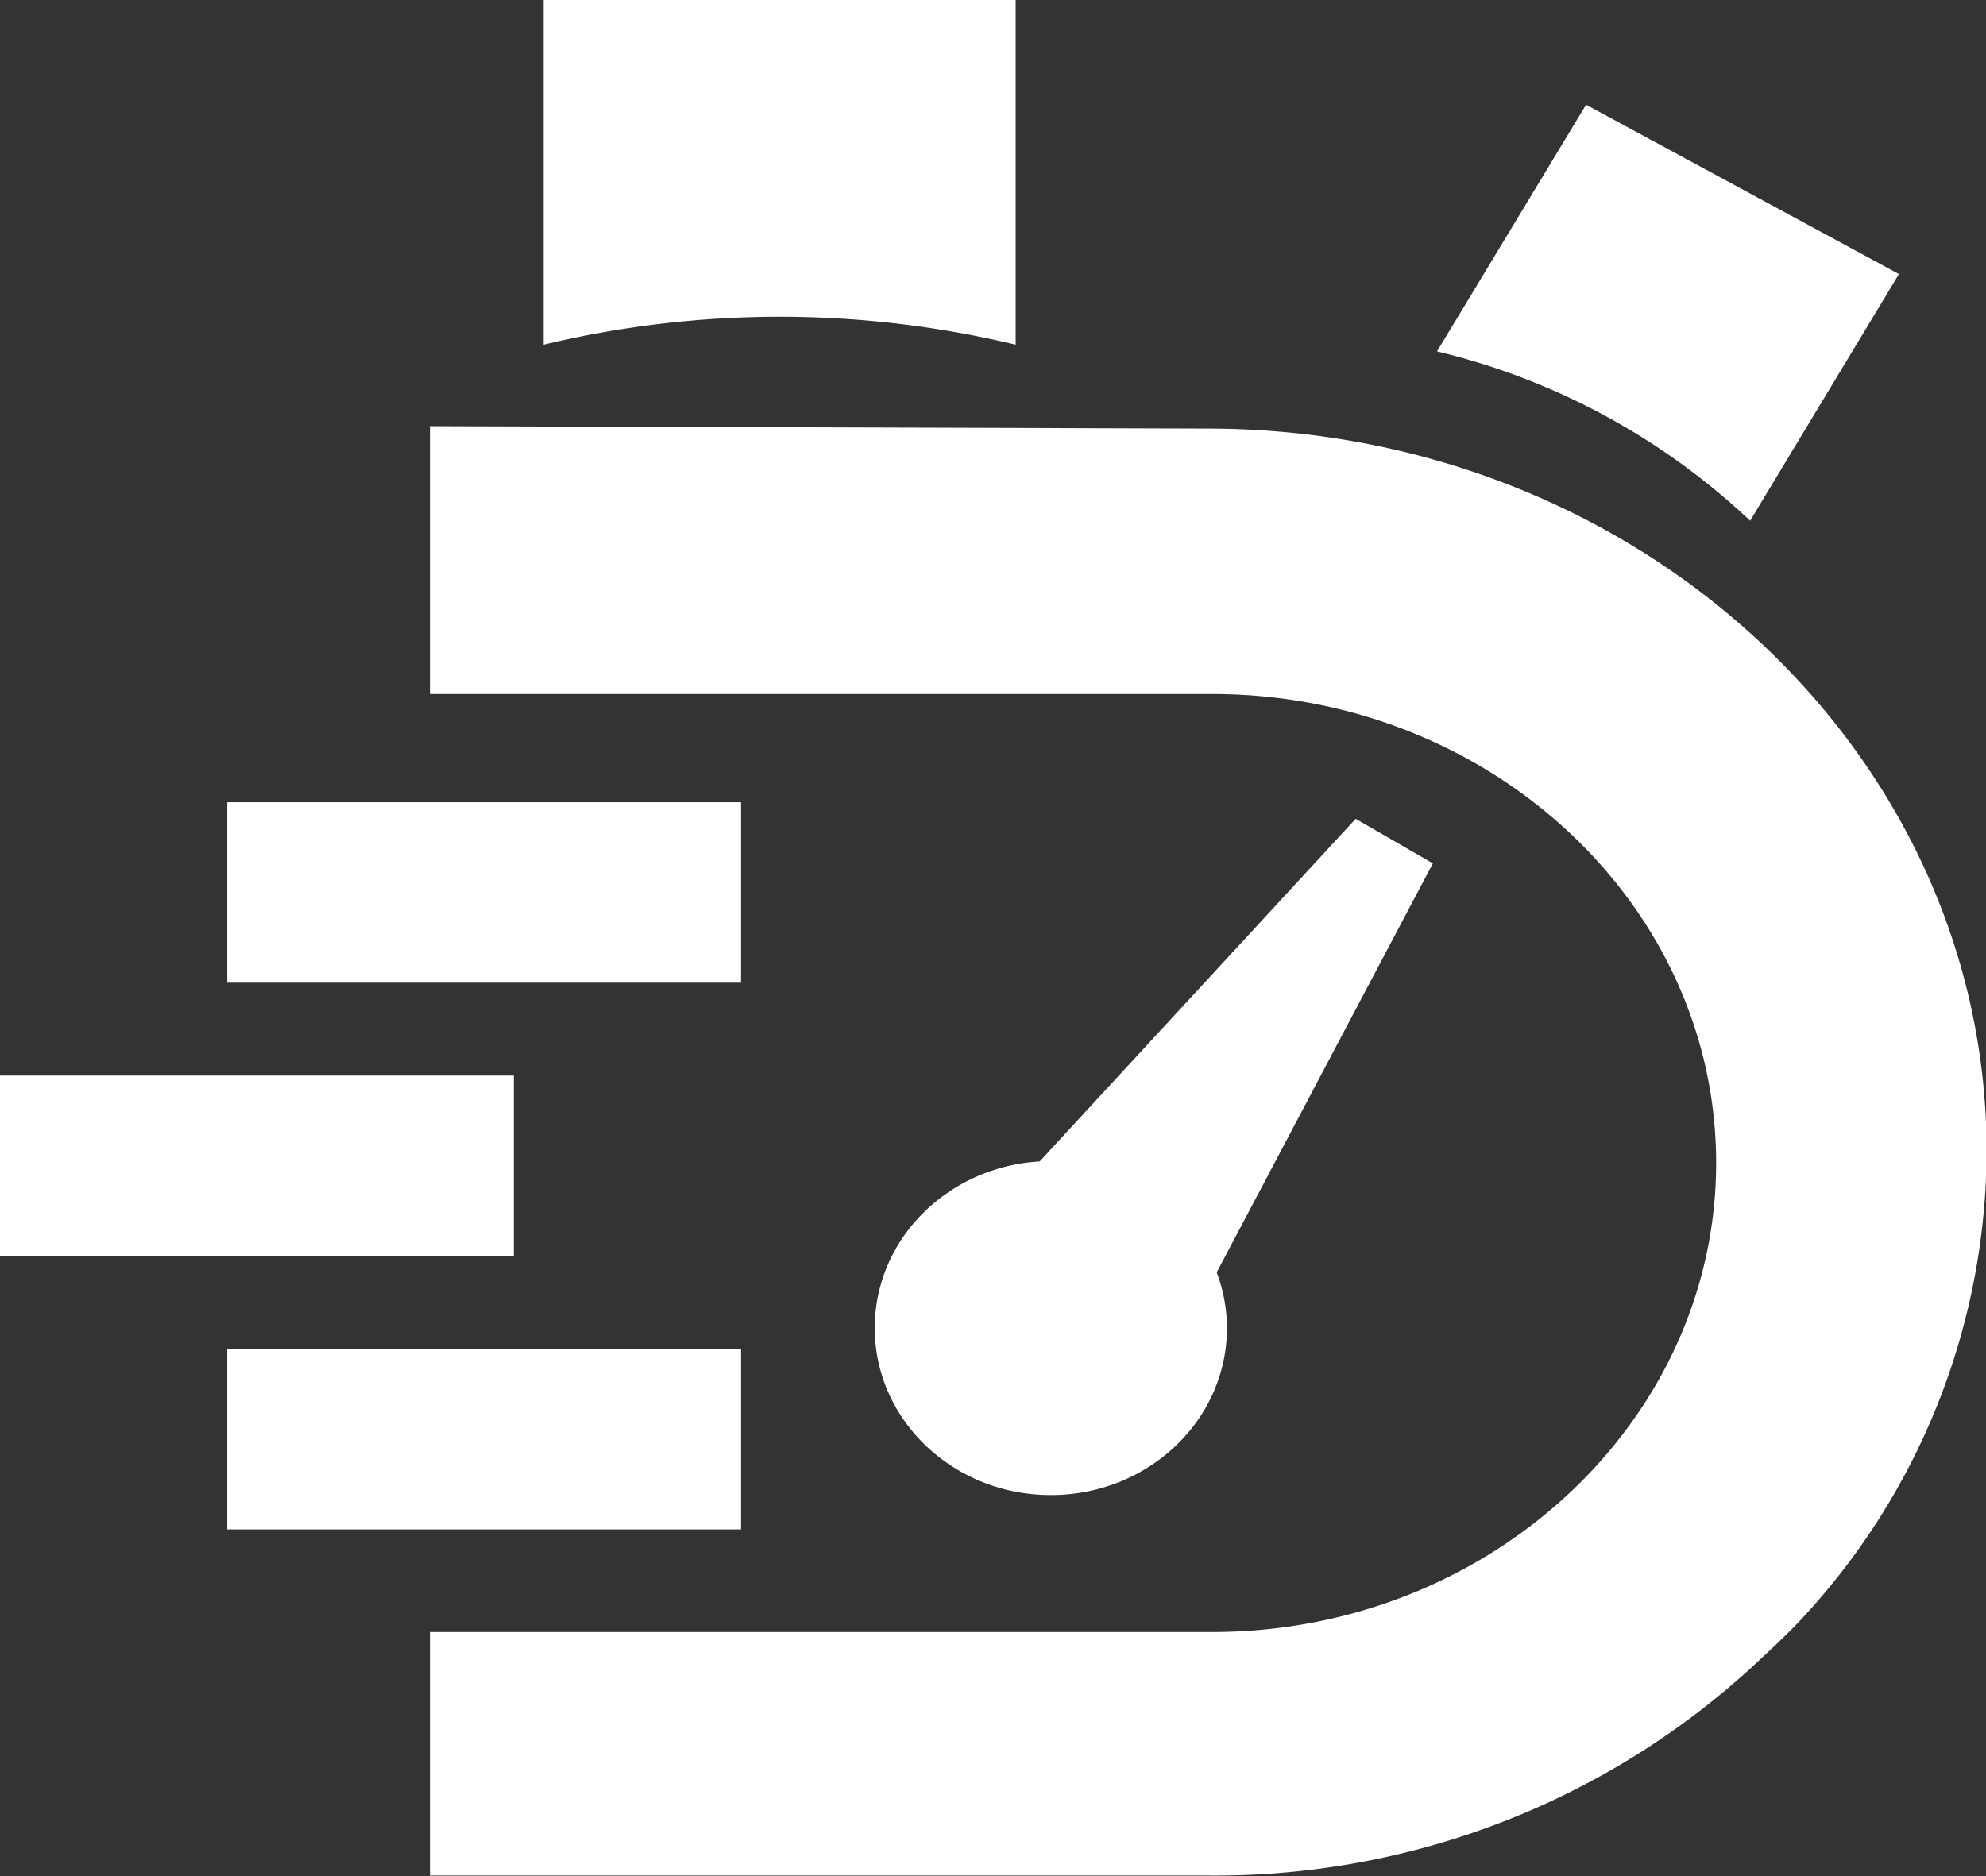 <svg id="speed-thermometer" xmlns="http://www.w3.org/2000/svg" viewBox="0 0 163.08 154.1"><rect x="0" y="0" width="163.08" height="154.1" fill="#333333" stroke="none"/><defs><style>.cls-1{fill:#fff;}</style></defs><path id="thermometer" class="cls-1" d="M99.15,35.2,35.3,35V57H99.53c22.81,0,41.39,17.29,41.39,38.51s-18.63,38.53-41.39,38.53H35.3v20h64a65.19,65.19,0,0,0,45-17.53c1.28-1.19,2.56-2.39,3.66-3.57a56.62,56.62,0,0,0,15.17-38.45C163.08,61.74,134.4,35.2,99.15,35.2Z"/><path id="thermometer-status-02" class="cls-1" d="M143.71,42.77A56.66,56.66,0,0,0,118,28.86L130.24,8.6l25.69,13.91Z"/><path id="thermometer-status-01" class="cls-1" d="M83.4,28.31a83,83,0,0,0-38.76,0V0H83.4Z"/><rect id="server-03" class="cls-1" x="18.66" y="65.89" width="42.19" height="14.82"/><rect id="server-02" class="cls-1" y="88.34" width="42.19" height="14.82"/><rect id="server-01" class="cls-1" x="18.66" y="110.79" width="42.19" height="14.82"/><path id="pointer" class="cls-1" d="M117.66,70.91l-6.34-3.66L85.37,95.39l0,0c-7.56.45-13.54,6.39-13.54,13.68,0,7.58,6.47,13.72,14.46,13.72s14.46-6.14,14.46-13.72a13.1,13.1,0,0,0-.84-4.57Z"/></svg>